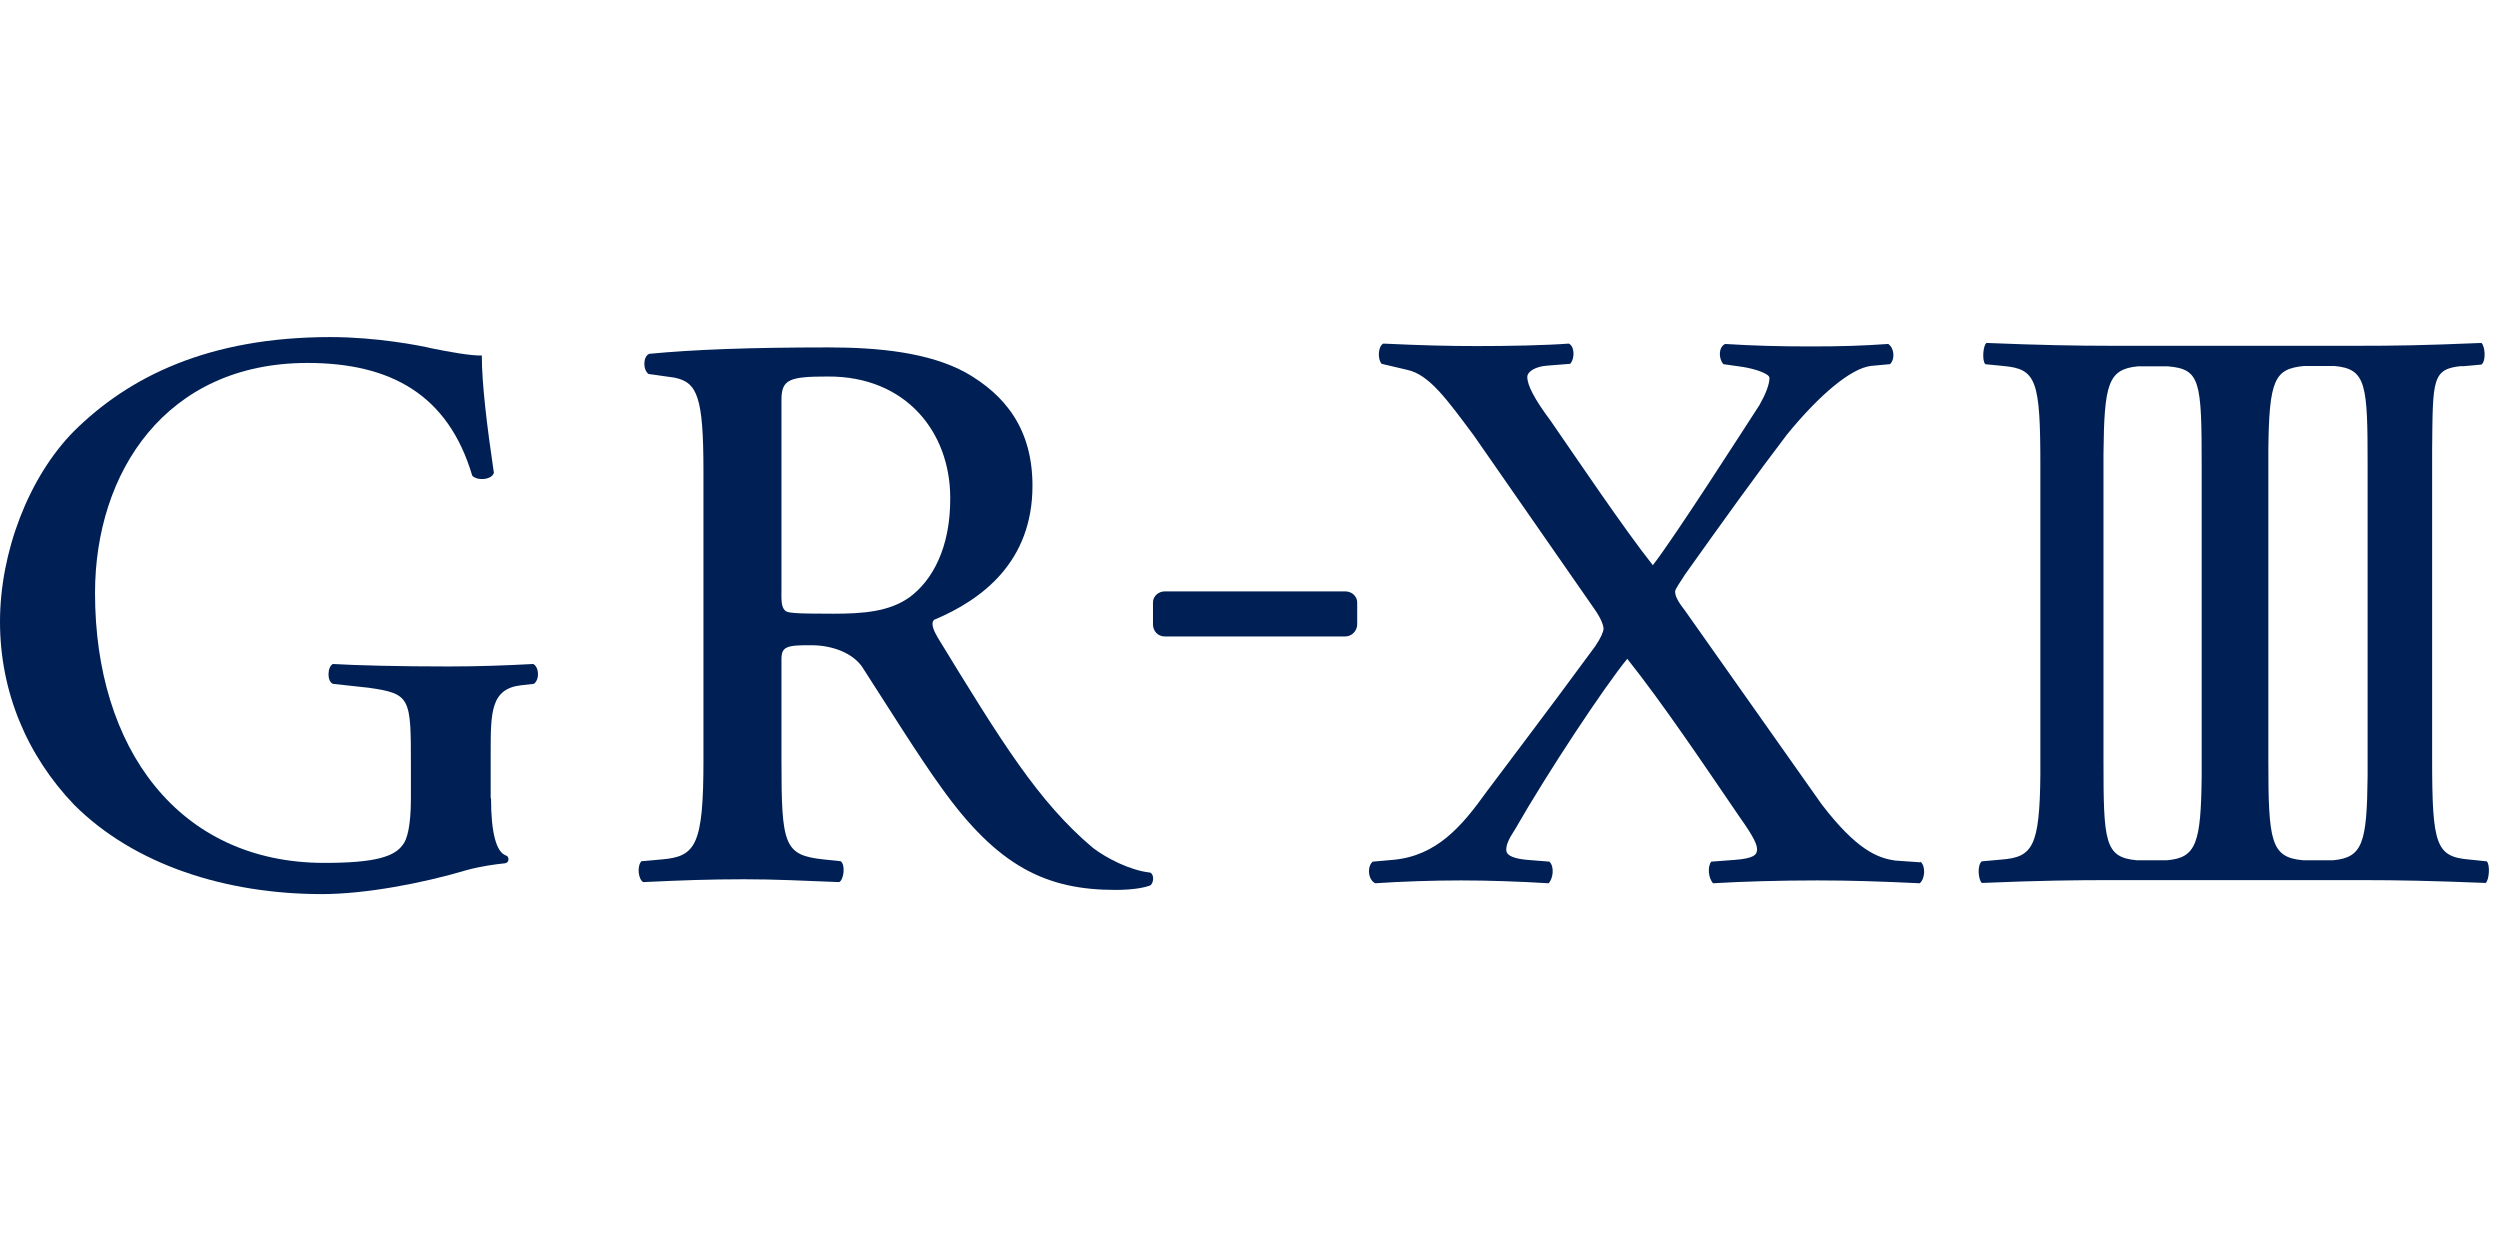 <svg width="89" height="44" viewBox="0 0 89 44" fill="none" xmlns="http://www.w3.org/2000/svg">
<path d="M87.632 13.042L88.338 12.979C88.515 12.853 88.465 12.31 88.338 12.209C86.243 12.297 85.271 12.31 83.971 12.31C82.671 12.31 79.806 12.31 79.794 12.31C79.743 12.31 79.705 12.31 79.667 12.31C79.629 12.31 79.592 12.31 79.554 12.31C79.554 12.31 76.386 12.31 75.136 12.31C73.887 12.31 72.587 12.285 70.719 12.209C70.593 12.297 70.555 12.865 70.681 12.966L71.312 13.029C72.498 13.13 72.637 13.534 72.637 16.589V27.583C72.612 30.146 72.359 30.512 71.261 30.6L70.555 30.663C70.378 30.789 70.428 31.332 70.555 31.433C72.65 31.345 73.925 31.332 75.225 31.332C76.525 31.332 79.478 31.332 79.528 31.332C79.566 31.332 82.823 31.332 84.072 31.332C85.322 31.332 86.622 31.357 88.49 31.433C88.616 31.332 88.654 30.777 88.528 30.663L87.909 30.6C86.723 30.499 86.584 30.095 86.584 27.04V16.021C86.609 13.496 86.571 13.13 87.657 13.029L87.632 13.042ZM78.38 27.608C78.355 30.019 78.191 30.537 77.143 30.625H76.07C74.922 30.524 74.884 29.969 74.884 27.066V16.16C74.909 13.661 75.048 13.143 76.108 13.042H77.181C78.329 13.143 78.38 13.547 78.38 16.602V27.596V27.608ZM84.287 27.634C84.262 30.019 84.11 30.524 83.062 30.625H81.99C80.841 30.524 80.753 29.969 80.753 27.066V16.021C80.778 13.496 80.98 13.13 82.028 13.029H83.1C84.249 13.13 84.287 13.686 84.287 16.589V27.621V27.634Z" fill="#002055"/>
<path d="M17.481 28.434C17.481 29.646 17.67 30.34 18.011 30.454C18.137 30.492 18.137 30.707 17.986 30.732C17.632 30.77 17.127 30.833 16.585 30.984C15.057 31.439 13.013 31.83 11.46 31.83C8.052 31.83 4.784 30.795 2.638 28.649C0.959 26.895 0 24.622 0 22.136C0 19.649 1.022 16.986 2.625 15.358C4.582 13.414 7.421 12 11.763 12C13.379 12 14.906 12.29 15.386 12.404C15.941 12.518 16.761 12.669 17.153 12.656C17.153 13.654 17.329 15.118 17.582 16.834C17.506 17.087 16.988 17.125 16.812 16.935C15.954 14.032 13.884 12.921 10.943 12.921C5.907 12.921 3.383 16.809 3.383 21.113C3.383 26.63 6.349 30.719 11.549 30.719C13.328 30.719 14.035 30.505 14.338 30.076C14.489 29.899 14.628 29.419 14.628 28.422V27.261C14.628 24.837 14.628 24.698 13.126 24.484L11.851 24.345C11.624 24.244 11.662 23.726 11.851 23.638C12.685 23.689 14.262 23.726 15.954 23.726C17.064 23.726 18.036 23.689 18.983 23.638C19.185 23.739 19.223 24.181 19.008 24.345L18.553 24.395C17.468 24.522 17.468 25.355 17.468 26.819V28.409L17.481 28.434Z" fill="#002055"/>
<path d="M25.043 16.786C25.043 14.123 24.829 13.605 23.996 13.441L23.087 13.315C22.885 13.164 22.885 12.697 23.112 12.596C24.703 12.444 26.684 12.368 29.499 12.368C31.266 12.368 33.071 12.545 34.383 13.265C35.759 14.047 36.756 15.246 36.756 17.291C36.756 19.993 34.976 21.343 33.26 22.063C33.121 22.176 33.235 22.441 33.373 22.681C35.658 26.417 36.958 28.538 38.902 30.179C39.394 30.558 40.24 30.987 40.934 31.062C41.073 31.088 41.098 31.391 40.959 31.517C40.707 31.618 40.252 31.681 39.709 31.681C37.261 31.681 35.519 30.861 33.5 28.02C32.755 26.998 31.531 25.042 30.685 23.729C30.344 23.249 29.65 22.984 28.943 22.971C27.984 22.959 27.82 23.022 27.82 23.476V27.061C27.82 30.091 27.908 30.444 29.322 30.596L29.928 30.659C30.105 30.785 30.041 31.315 29.877 31.403C28.577 31.353 27.618 31.302 26.482 31.302C25.258 31.302 24.236 31.34 22.898 31.403C22.721 31.302 22.671 30.835 22.835 30.659L23.554 30.596C24.766 30.494 25.043 30.103 25.043 27.061V16.786ZM27.82 20.914C27.82 21.318 27.795 21.583 27.946 21.735C28.035 21.823 28.262 21.848 29.663 21.848C30.698 21.848 31.657 21.785 32.389 21.255C33.172 20.674 33.84 19.526 33.828 17.721C33.828 15.398 32.263 13.391 29.474 13.404C28.098 13.404 27.82 13.505 27.82 14.237V20.914Z" fill="#002055"/>
<path d="M48.316 21.445C48.316 21.231 48.126 21.054 47.899 21.054H41.462C41.235 21.054 41.046 21.231 41.046 21.445V22.228C41.046 22.468 41.222 22.657 41.462 22.657H47.899C48.126 22.657 48.316 22.455 48.316 22.228V21.445Z" fill="#002055"/>
<path d="M68.369 30.674C68.559 30.838 68.534 31.28 68.344 31.444C67.006 31.381 65.883 31.343 64.709 31.343C63.409 31.343 62.021 31.381 60.986 31.444C60.809 31.254 60.784 30.838 60.923 30.674L61.768 30.611C62.425 30.56 62.551 30.434 62.551 30.244C62.551 30.093 62.488 29.866 61.92 29.071C60.67 27.24 59.206 25.057 57.931 23.454C57.149 24.4 55.104 27.48 53.943 29.512C53.703 29.878 53.602 30.106 53.627 30.295C53.653 30.472 53.931 30.573 54.372 30.611L55.155 30.674C55.344 30.838 55.294 31.28 55.13 31.444C54.082 31.381 52.984 31.343 52.012 31.343C51.04 31.343 49.879 31.381 48.958 31.444C48.693 31.317 48.667 30.838 48.869 30.674L49.589 30.611C51.141 30.472 52.037 29.424 52.921 28.187C53.388 27.556 55.092 25.322 56.795 22.999C56.998 22.696 57.086 22.482 57.086 22.381C57.086 22.28 57.01 22.04 56.783 21.712L52.466 15.501C51.507 14.214 50.876 13.33 50.093 13.166L49.185 12.952C49.033 12.775 49.059 12.32 49.248 12.232C50.586 12.295 51.558 12.32 52.58 12.32C53.716 12.32 55.016 12.295 55.849 12.232C56.051 12.32 56.076 12.75 55.899 12.952L55.104 13.015C54.663 13.04 54.372 13.229 54.372 13.419C54.372 13.709 54.612 14.189 55.205 14.984C56.139 16.334 57.793 18.796 58.84 20.121C59.585 19.174 62.122 15.211 62.639 14.416C62.854 14.037 62.993 13.684 62.993 13.457C62.993 13.305 62.513 13.141 62.059 13.065L61.352 12.964C61.175 12.762 61.175 12.358 61.415 12.245C62.412 12.308 63.333 12.333 64.457 12.333C65.58 12.333 66.325 12.308 67.221 12.245C67.435 12.384 67.473 12.787 67.284 12.964L66.602 13.027C65.896 13.116 64.785 14.037 63.611 15.476C62.488 16.953 61.39 18.48 59.989 20.449C59.825 20.715 59.635 20.967 59.635 21.055C59.635 21.131 59.635 21.295 59.976 21.724L64.848 28.629C66.085 30.244 66.83 30.547 67.473 30.636L68.369 30.699V30.674Z" fill="#002055"/>
</svg>
